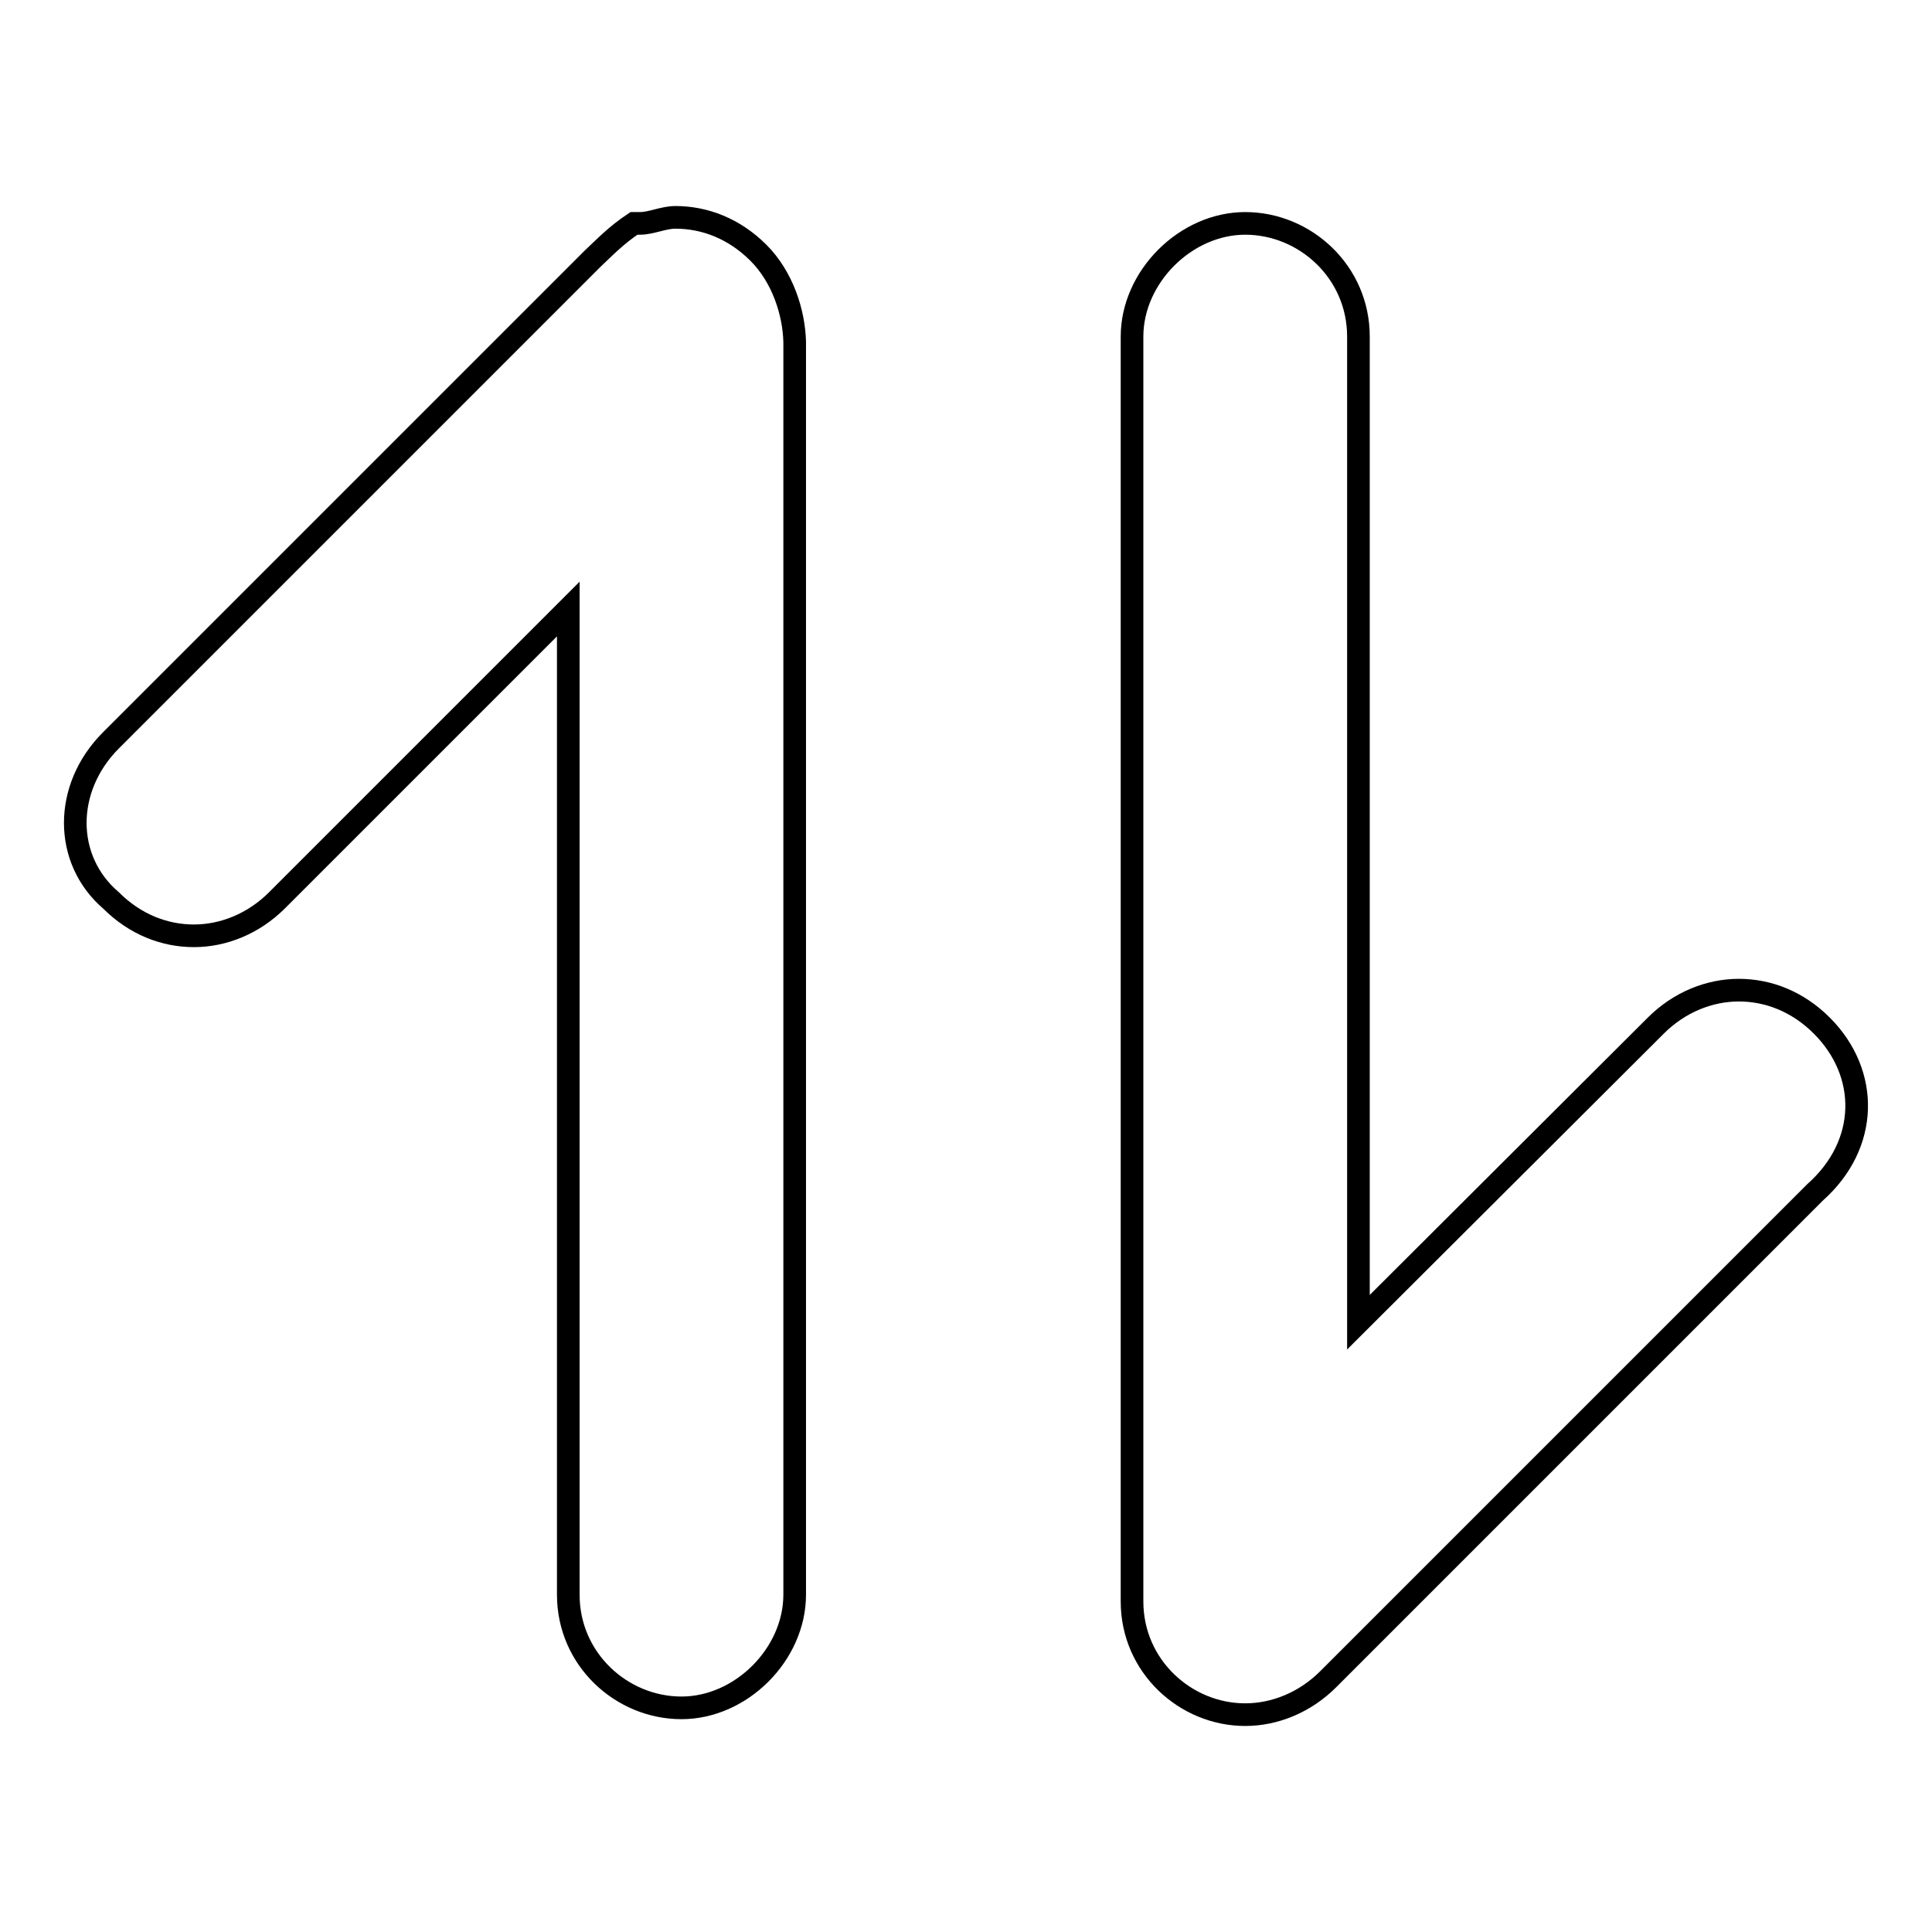 <?xml version="1.0" encoding="utf-8"?>
<!-- Svg Vector Icons : http://www.onlinewebfonts.com/icon -->
<!DOCTYPE svg PUBLIC "-//W3C//DTD SVG 1.1//EN" "http://www.w3.org/Graphics/SVG/1.1/DTD/svg11.dtd">
<svg version="1.1" xmlns="http://www.w3.org/2000/svg" xmlns:xlink="http://www.w3.org/1999/xlink" x="0px" y="0px" viewBox="0 0 256 256" enable-background="new 0 0 256 256" xml:space="preserve">
<g><g><path stroke-width="3" fill-opacity="0" stroke="#000000"  d="M100.5,33.5c-3.2-3.2-7.1-4.7-11-4.7l0,0c-1.6,0-3.2,0.8-4.7,0.8c0,0,0,0-0.8,0c-2.4,1.6-3.9,3.2-5.5,4.7L14.7,98.1c-6.3,6.3-6.3,15.8,0,21.2c3.2,3.2,7.1,4.7,11,4.7c3.9,0,7.9-1.6,11-4.7l38.6-38.6v130.6c0,8.6,7.1,15,15,15s15-7.1,15-15v-166C105.2,41.4,103.7,36.7,100.5,33.5z"/><path stroke-width="3" fill-opacity="0" stroke="#000000"  d="M241.4,135.9c-3.2-3.2-7.1-4.7-11-4.7c-3.9,0-7.9,1.6-11,4.7L180,175.2V44.6c0-8.6-7.1-15-15-15s-15,7.1-15,15v167.6c0,8.6,7.1,15,15,15l0,0c3.9,0,7.9-1.6,11-4.7l64.5-64.5C247.7,151.6,247.7,142.2,241.4,135.9z"/></g></g>
</svg>